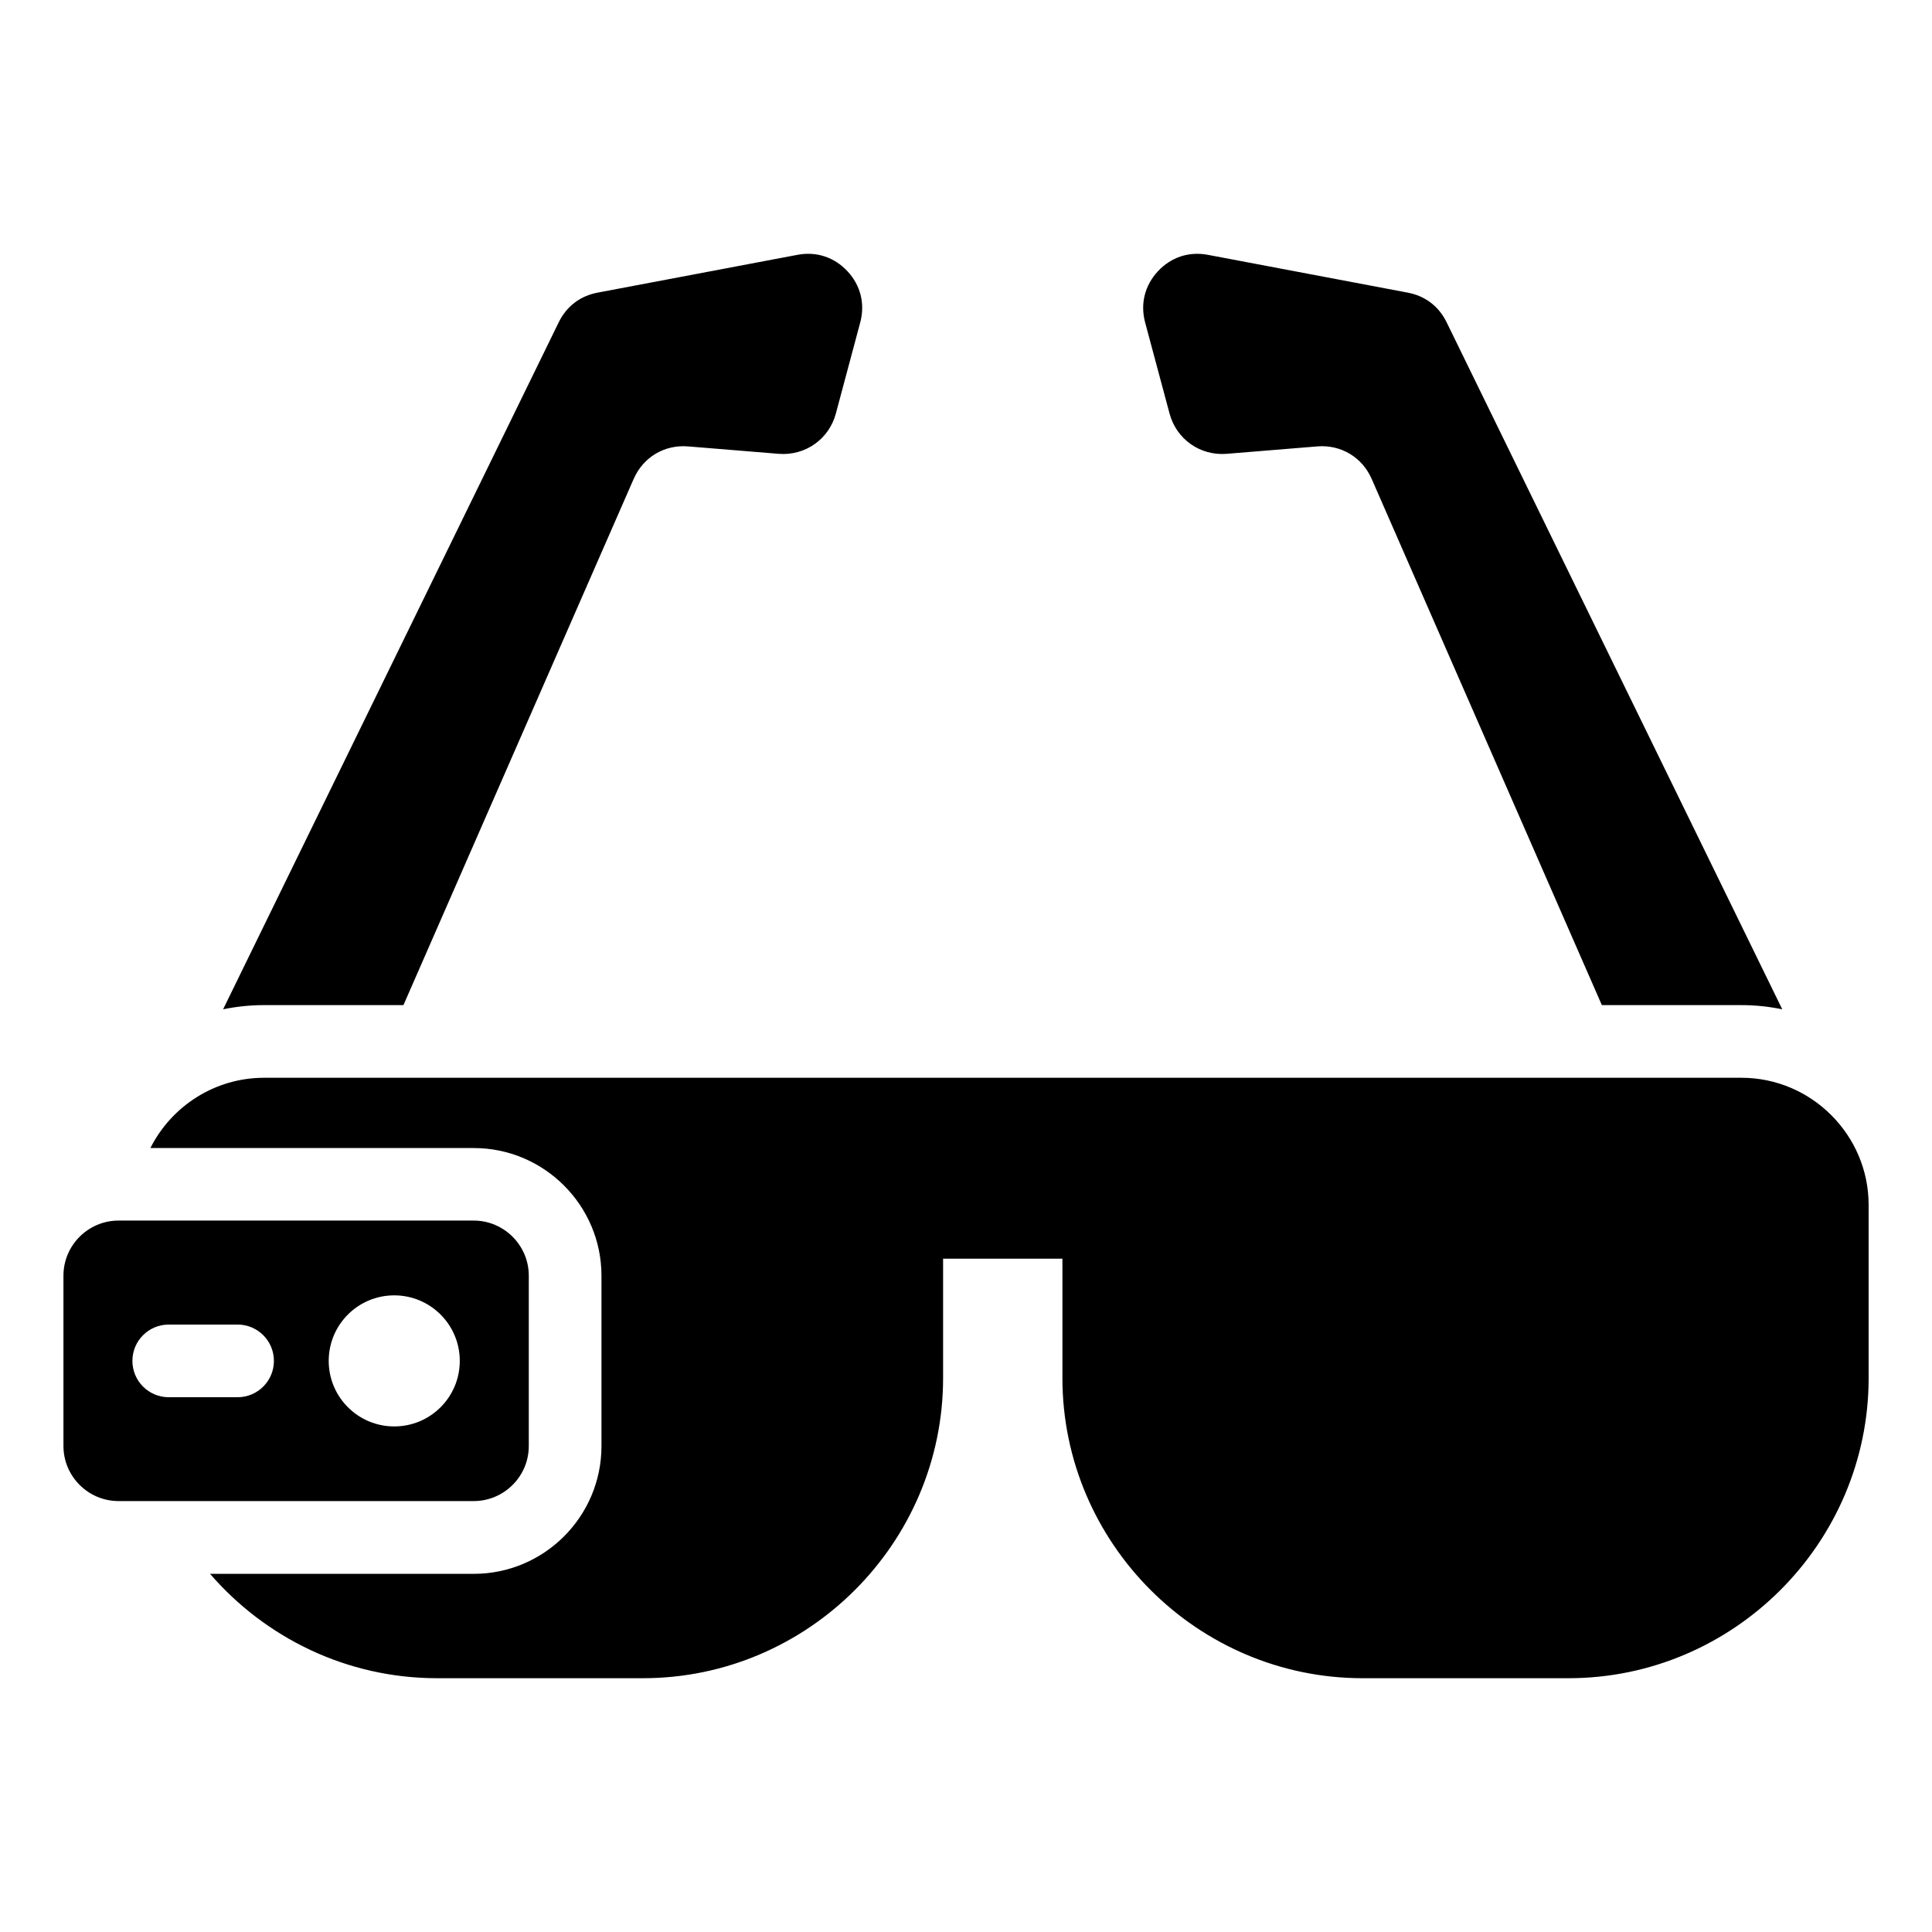 <?xml version="1.0" encoding="UTF-8"?>
<!-- Uploaded to: SVG Repo, www.svgrepo.com, Generator: SVG Repo Mixer Tools -->
<svg fill="#000000" width="800px" height="800px" version="1.1" viewBox="144 144 512 512" xmlns="http://www.w3.org/2000/svg">
 <path d="m213.96 429.62h391.54c18.531 0 33.707 15.16 33.707 33.707v45.855c0 43.758-35.805 79.562-79.547 79.562h-54.547c-43.758 0-79.562-35.805-79.562-79.562v-31.621h-31.621v31.621c0 43.758-35.805 79.562-79.547 79.562h-54.547c-23.973 0-45.555-10.746-60.172-27.66h69.891c18.652 0 33.84-15.191 33.84-33.84v-45.16c0-18.637-15.191-33.84-33.84-33.84h-85.699c5.547-11.02 16.988-18.621 30.109-18.621zm402.36-18.137-88.949-182.07c-2.07-4.231-5.668-6.984-10.293-7.859l-52.961-10.02c-5.031-0.953-9.793 0.621-13.27 4.367-3.477 3.75-4.699 8.629-3.371 13.574l6.469 24.121c1.812 6.801 8.117 11.23 15.129 10.672l24.016-1.965c6.258-0.516 11.895 2.856 14.418 8.613l61 139.45h37c3.719 0 7.332 0.395 10.836 1.117zm-413.2 0 88.949-182.07c2.07-4.231 5.668-6.984 10.293-7.859l52.961-10.02c5.031-0.953 9.793 0.621 13.285 4.367 3.477 3.75 4.684 8.629 3.356 13.574l-6.453 24.121c-1.828 6.801-8.117 11.23-15.145 10.672l-24.016-1.965c-6.258-0.516-11.895 2.856-14.418 8.613l-61.016 139.45h-37c-3.688 0-7.316 0.395-10.836 1.117zm-27.719 55.984h94.148c8.027 0 14.586 6.574 14.586 14.586v45.16c0 8.027-6.559 14.586-14.586 14.586h-94.148c-8.027 0-14.586-6.559-14.586-14.586v-45.16c0-8.027 6.559-14.586 14.586-14.586zm73.078 19.816c-9.598 0-17.367 7.769-17.367 17.367 0 9.598 7.785 17.367 17.367 17.367 9.598 0 17.367-7.769 17.367-17.367 0-9.598-7.785-17.367-17.367-17.367zm-59.762 26.996c-5.32 0-9.629-4.309-9.629-9.629 0-5.32 4.309-9.629 9.629-9.629h18.242c5.32 0 9.629 4.309 9.629 9.629 0 5.32-4.309 9.629-9.629 9.629z" fill-rule="evenodd"/>
</svg>